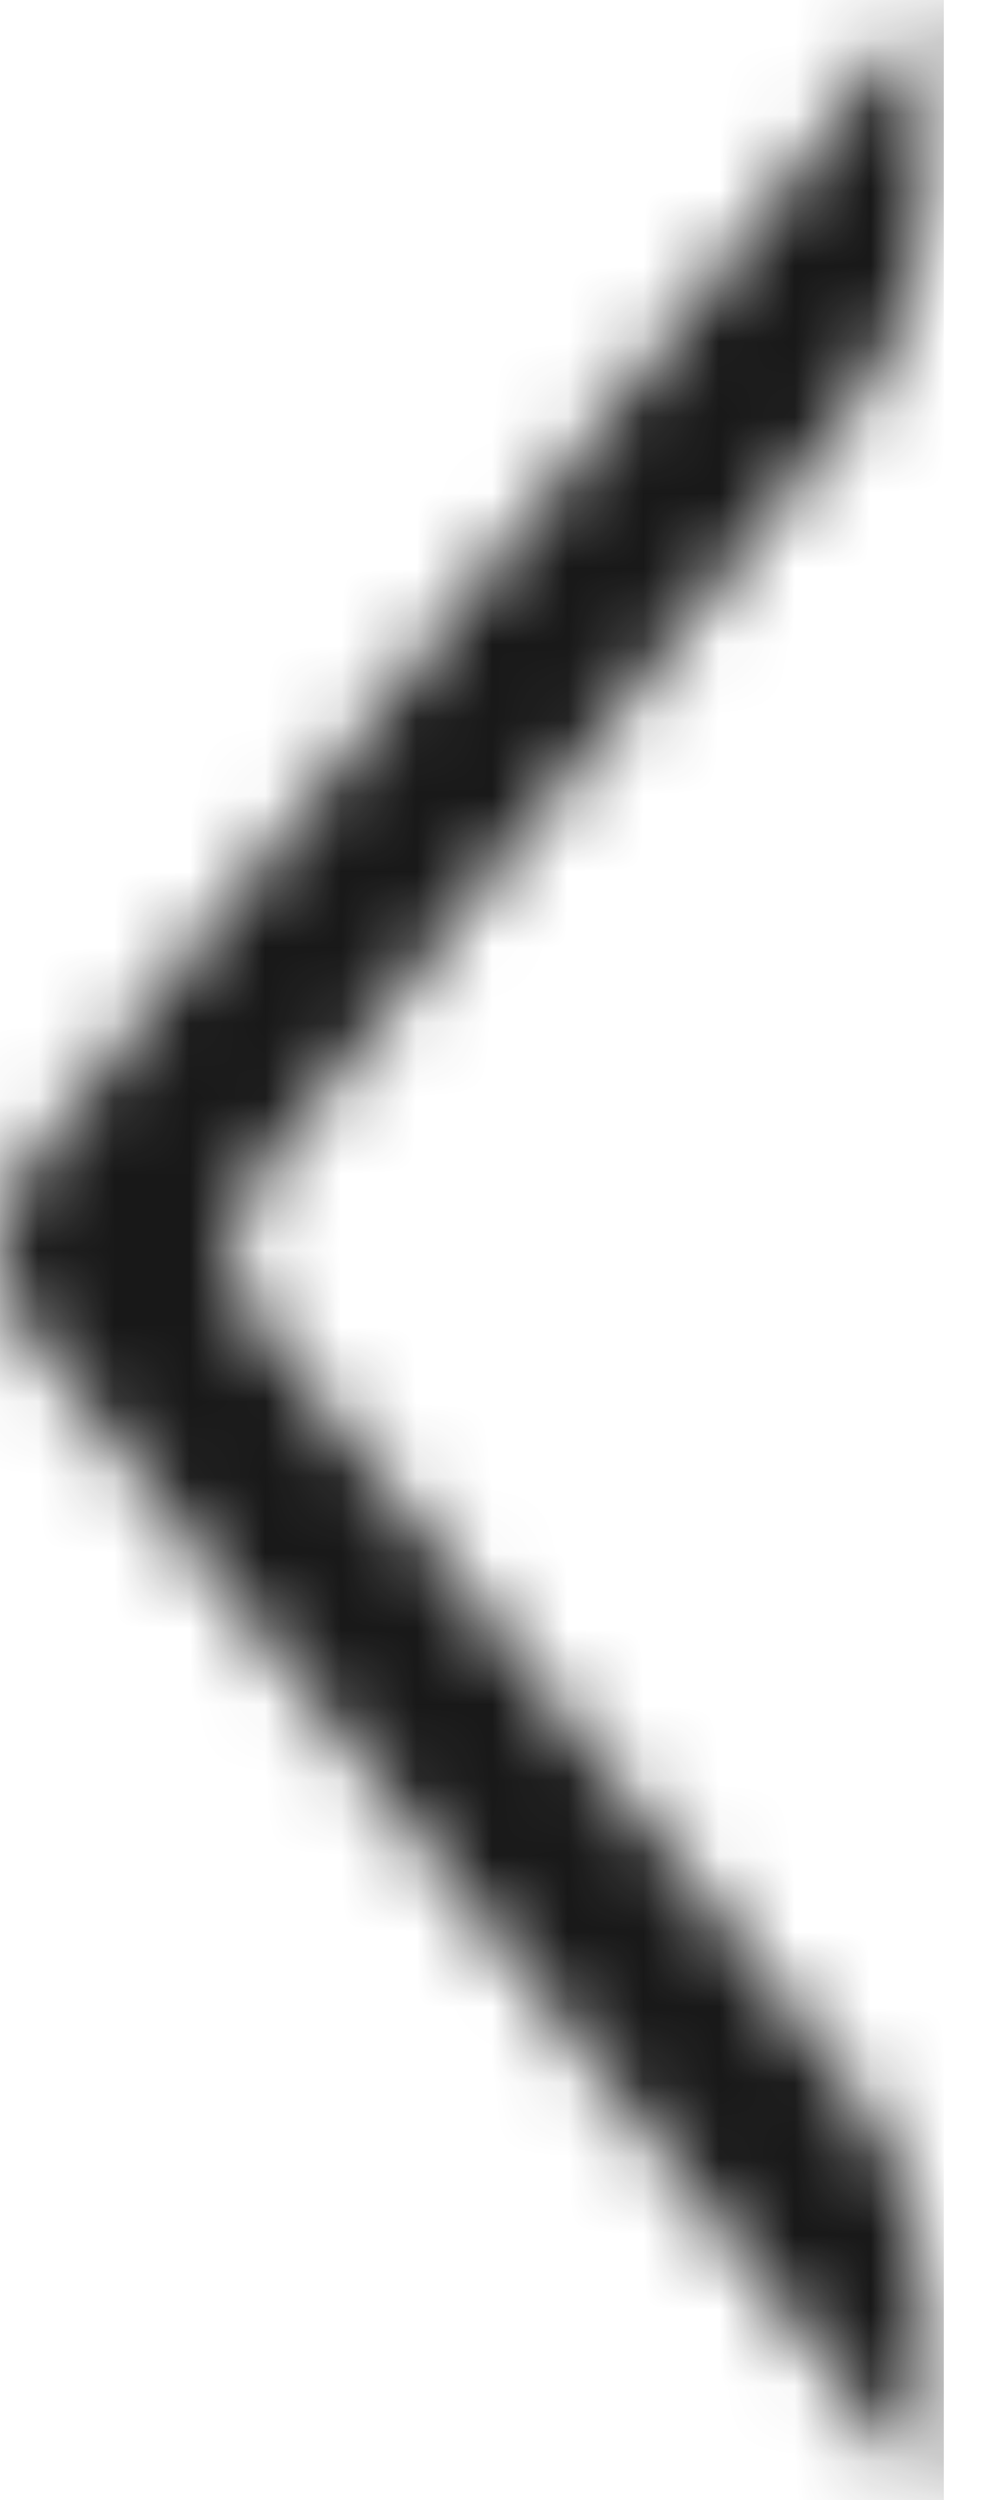 <?xml version="1.0" encoding="UTF-8"?> <svg xmlns="http://www.w3.org/2000/svg" width="13" height="33" viewBox="0 0 13 33" fill="none"><mask id="mask0_3802_3577" style="mask-type:luminance" maskUnits="userSpaceOnUse" x="0" y="0" width="13" height="33"><path d="M12.281 30.597C12.281 29.503 11.942 28.46 11.348 27.687L3.289 17.291C2.943 16.846 2.943 16.122 3.289 15.677L11.348 5.29C11.948 4.516 12.281 3.473 12.281 2.38L12.281 0L0.365 15.366C-0.118 15.988 -0.118 16.989 0.365 17.611L12.281 32.977L12.281 30.597Z" fill="white"></path></mask><g mask="url(#mask0_3802_3577)"><mask id="mask1_3802_3577" style="mask-type:luminance" maskUnits="userSpaceOnUse" x="-178" y="-79" width="273" height="351"><path d="M94.07 271.769L94.07 -78.789L-177.935 -78.789L-177.935 271.769L94.07 271.769Z" fill="white"></path></mask><g mask="url(#mask1_3802_3577)"><path d="M12.469 33.222L12.469 -0.242L-0.309 -0.242L-0.309 33.222L12.469 33.222Z" fill="#181818"></path></g></g></svg> 